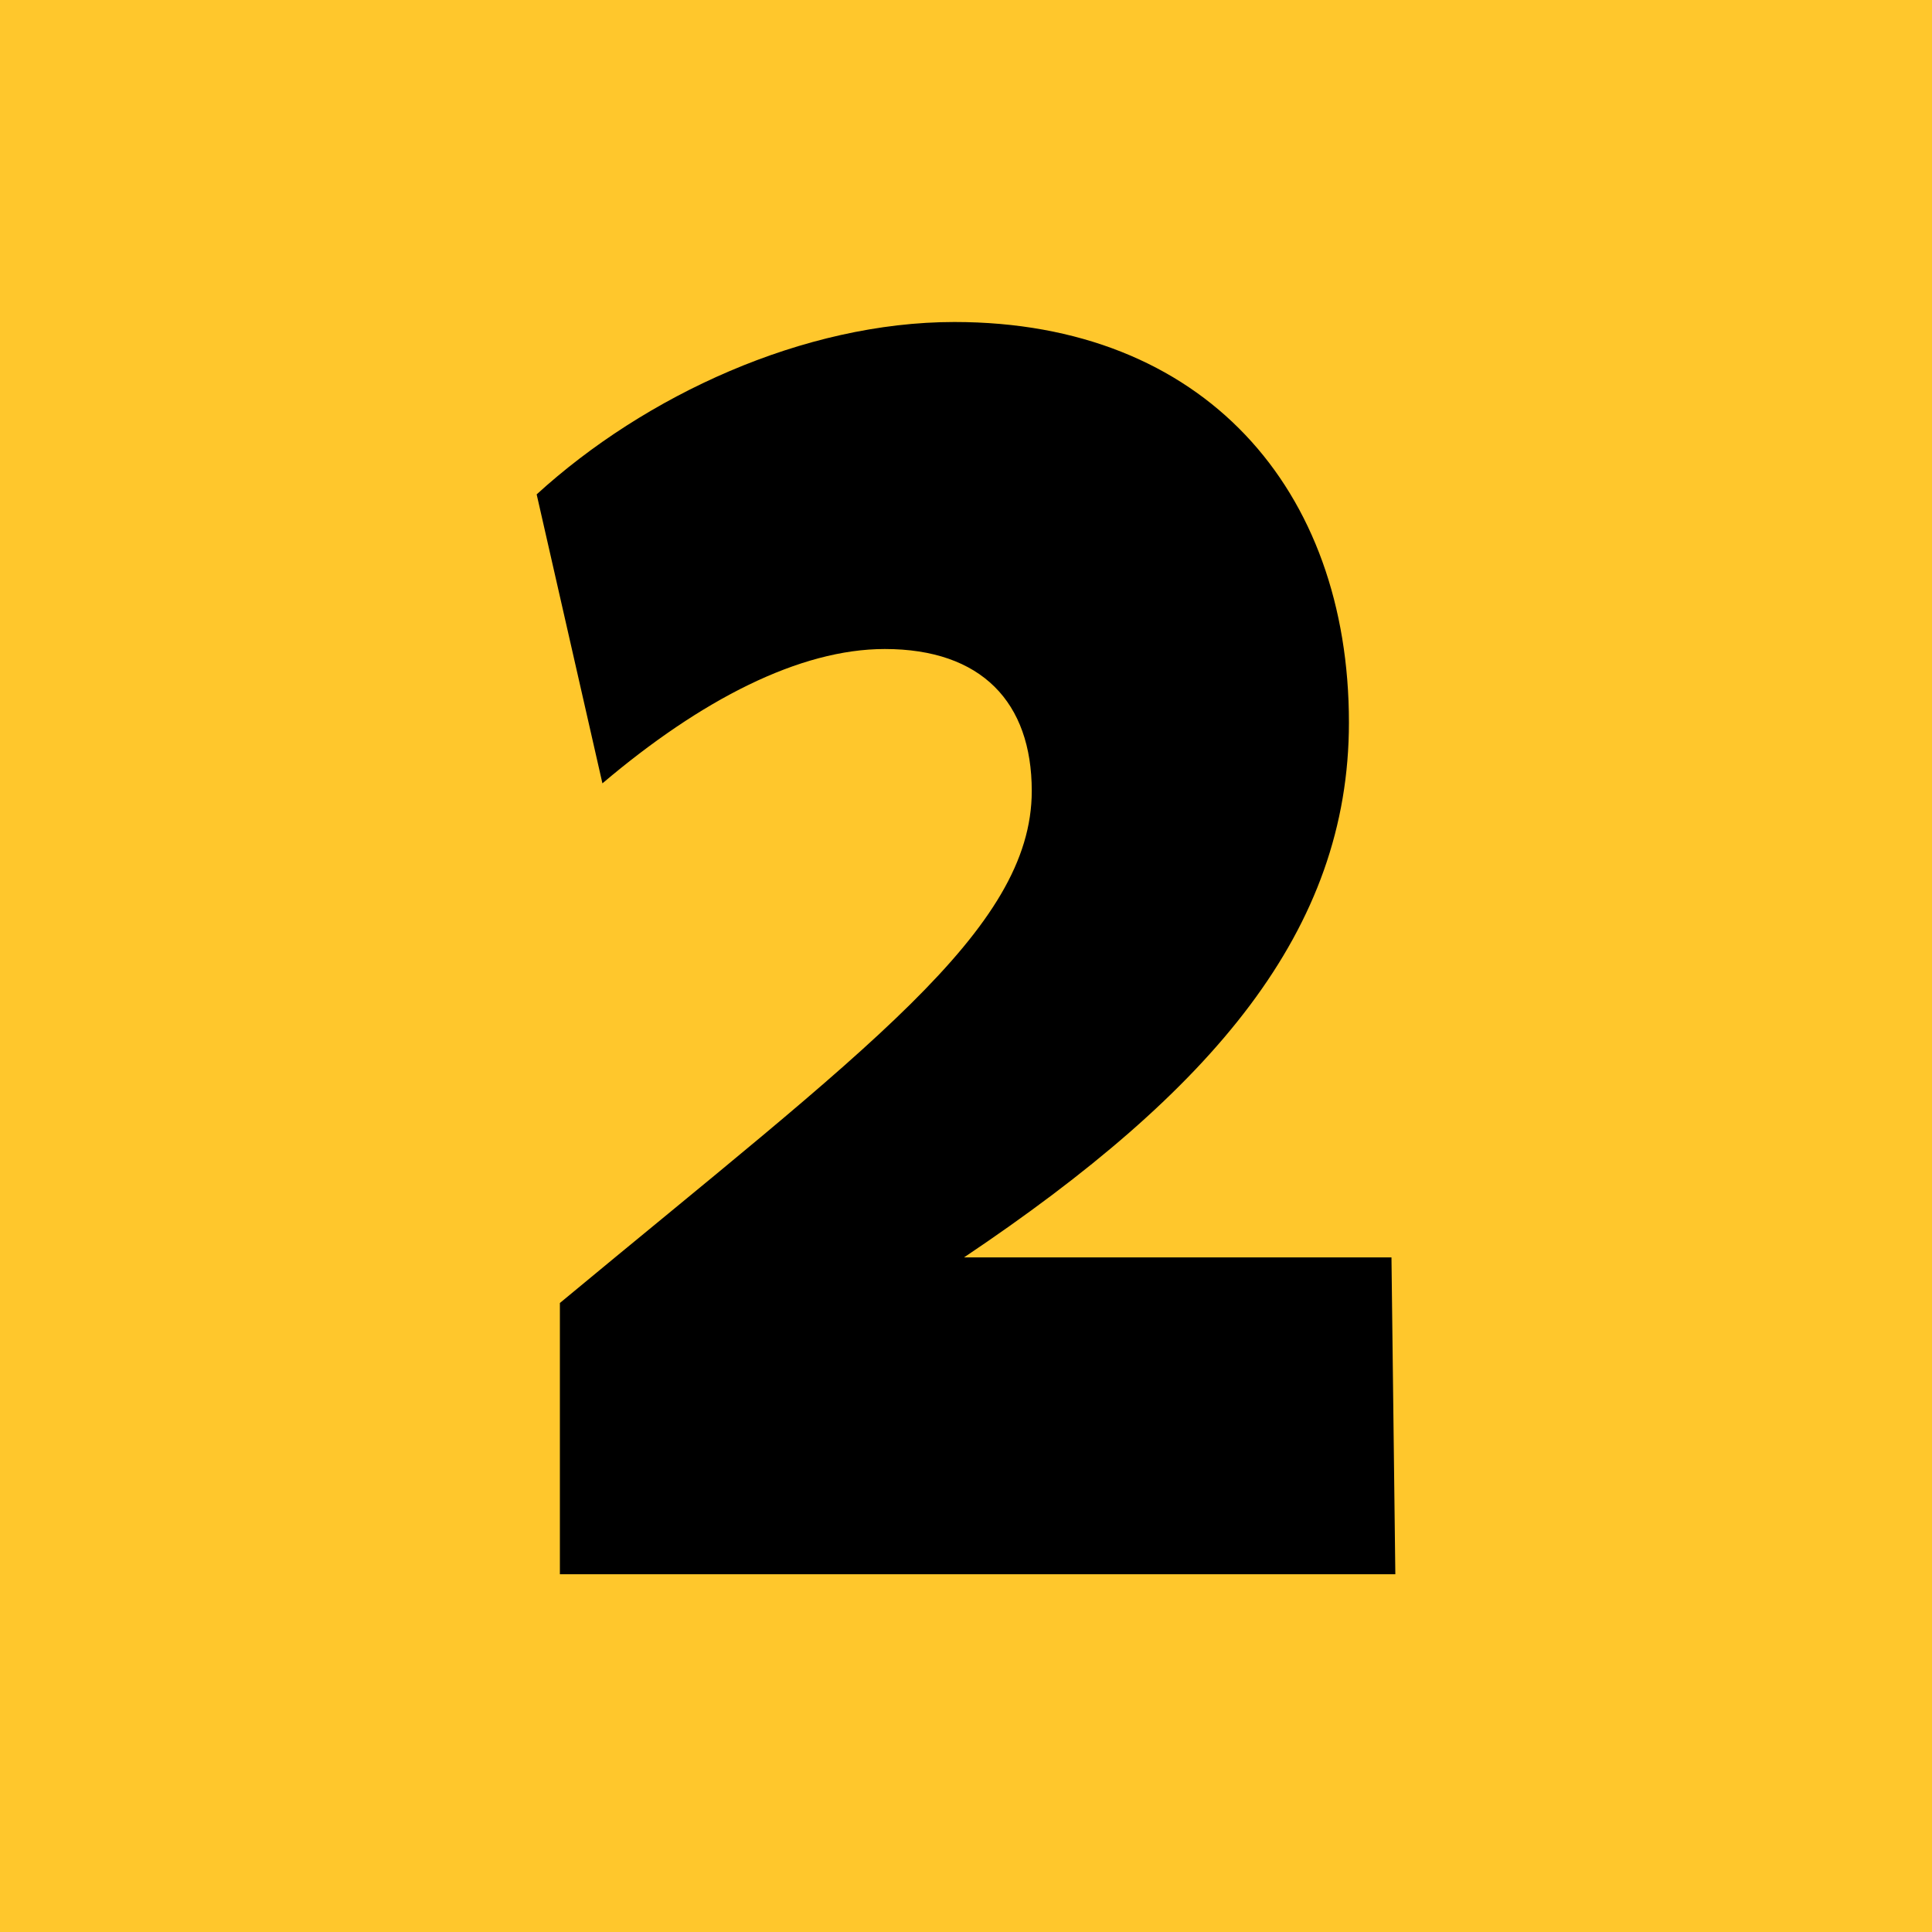<svg width="54" height="54" viewBox="0 0 54 54" fill="none" xmlns="http://www.w3.org/2000/svg">
<rect width="54" height="54" fill="#FFC72C"/>
<path d="M39 44H15.649V36.419C24.189 29.334 28.838 26.004 28.838 22.107C28.838 19.628 27.432 18.14 24.73 18.14C22.351 18.14 19.595 19.557 16.838 21.895L15 13.818C18.027 11.055 22.459 9 26.676 9C33.649 9 37.703 13.676 37.703 20.194C37.703 26.004 33.919 30.468 26.946 35.144H38.892L39 44Z" fill="black"/>
</svg>
